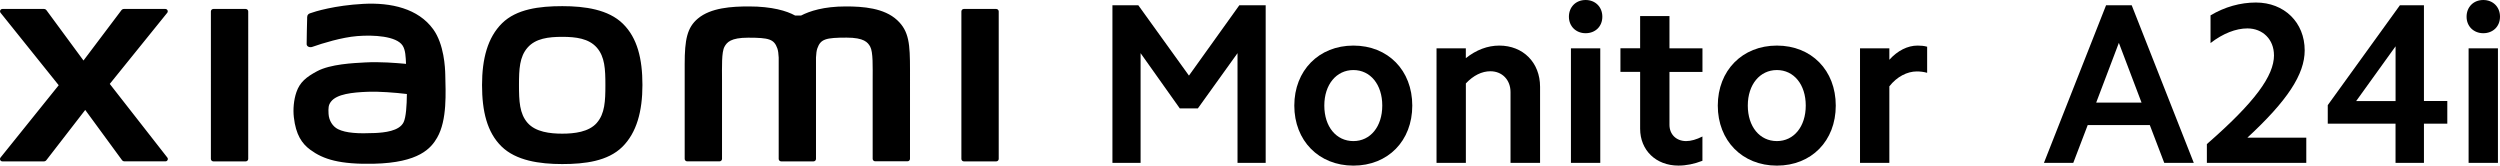 <?xml version="1.0" encoding="UTF-8"?><svg id="b" xmlns="http://www.w3.org/2000/svg" width="703.1" height="46.58" viewBox="0 0 703.1 46.58"><g id="c"><path d="M158.12,1.73c-6.43,0-12.86,.81-16.92,4.81-4.06,4-5.63,10.01-5.63,17.37s1.4,13.27,5.47,17.27c4.07,3.99,10.67,4.96,17.08,4.96s12.82-.82,16.89-4.82c4.06-4,5.67-10.05,5.67-17.41s-1.42-13.23-5.49-17.23c-4.07-4-10.64-4.95-17.07-4.95Zm9.74,32.82c-2.26,2.59-6.36,3.04-9.74,3.04s-7.47-.45-9.74-3.03c-2.27-2.58-2.42-6.14-2.42-10.63s.15-7.95,2.41-10.54c2.26-2.59,5.9-3.03,9.74-3.03s7.48,.45,9.74,3.03c2.26,2.59,2.41,6.05,2.41,10.54s-.15,8.04-2.41,10.62ZM69.1,2.52h-9.09c-.39,0-.7,.31-.7,.69V44.7c0,.38,.32,.69,.7,.69h9.09c.39,0,.71-.31,.71-.69V3.21c0-.38-.32-.69-.71-.69ZM30.87,23.6L47.03,3.6c.35-.43,.04-1.08-.52-1.08h-11.65c-.28,0-.54,.13-.71,.35l-10.67,14.15L13.07,2.88c-.17-.23-.43-.36-.71-.36H.68C.12,2.52-.19,3.17,.16,3.6L16.51,23.97,.14,44.32c-.34,.44-.02,1.07,.53,1.07H12.34c.28,0,.55-.14,.72-.37l10.91-14.1,10.33,14.1c.17,.23,.43,.36,.71,.36h11.53c.55,0,.86-.64,.52-1.07L30.87,23.6ZM252.33,5.67c-3.7-3.44-9.65-3.86-14.46-3.86-6.22,0-10.18,1.32-12.58,2.56h-1.67c-2.35-1.3-6.49-2.56-12.99-2.56-4.82,0-10.72,.35-14.36,3.41-3.01,2.52-3.71,5.89-3.71,12.8v26.67c0,.38,.32,.69,.7,.69h9.09c.39,0,.71-.31,.71-.69v-.09s0-16.86,0-21.85c0-3.96-.16-8.09,.7-9.62,.67-1.2,1.71-2.53,6.65-2.53,5.89,0,7.28,.41,8.21,3.02,.22,.62,.33,1.5,.38,2.56v28.52c0,.38,.32,.69,.7,.69h9.09c.39,0,.7-.31,.7-.69V16.16c.05-1.07,.16-1.95,.38-2.56,.93-2.61,2.32-3.02,8.21-3.02,4.94,0,5.98,1.34,6.65,2.53,.85,1.54,.7,5.66,.7,9.62,0,5,0,21.85,0,21.85v.09c0,.38,.32,.69,.71,.69h9.09c.39,0,.7-.31,.7-.69V19.64c0-7.17-.23-10.84-3.6-13.97Zm-130.51,2.54c-4.2-5.79-11.8-7.55-19.68-7.12-7.99,.43-13.56,2.13-14.98,2.66-.89,.33-.77,1.09-.78,1.55-.03,1.53-.15,5.48-.14,7.1,0,.71,.87,1.04,1.6,.78,2.92-1.03,8.29-2.68,12.62-3.03,4.67-.38,11.01,0,12.76,2.65,.83,1.26,.88,3.19,.97,5.16-2.91-.26-7.22-.63-11.51-.4-3.34,.18-9.73,.46-13.5,2.47-3.06,1.63-4.86,3.11-5.81,5.87-.77,2.22-.98,4.88-.73,7.06,.56,4.96,2.28,7.43,4.61,9.15,3.68,2.72,8.31,4.15,17.89,3.94,12.75-.28,16.11-4.4,17.8-7.33,2.88-4.98,2.38-12.85,2.29-17.68-.04-2-.33-8.59-3.4-12.82Zm-8.31,26.16c-1.2,2.53-5.49,2.92-8.04,3.04-4.7,.21-8.16,.03-10.4-1.08-1.49-.73-2.57-2.41-2.67-4.32-.08-1.62-.06-2.46,.68-3.42,1.65-2.15,5.97-2.61,10.41-2.78,2.99-.12,7.57,.22,10.94,.63-.03,3.25-.24,6.51-.92,7.94ZM280.17,2.52h-9.09c-.39,0-.7,.31-.7,.69V44.7c0,.38,.32,.69,.7,.69h9.09c.39,0,.71-.31,.71-.69V3.21c0-.38-.32-.69-.71-.69Z"/><g><path d="M599.52,1.48l17.46,44.32h-8.31l-4.06-10.63h-17.46l-4.06,10.63h-8.25L592.31,1.48h7.22Zm2.77,27.38l-6.38-16.81-6.38,16.81h12.76Z"/><path d="M639.53,15.53c0-4.44-3.16-7.54-7.47-7.54-3.22,0-6.89,1.42-10.37,4.12V4.32c4-2.38,8.38-3.61,12.76-3.61,7.99,0,13.72,5.6,13.72,13.46,0,6.76-4.9,14.17-16.11,24.54h16.56v7.09h-27.96v-5.28c13.53-11.79,18.88-19.2,18.88-25Z"/><path d="M654.66,34.79v-5.22l20.29-28.09h6.76V28.41h6.57v6.38h-6.57v11.02h-7.99v-11.02h-19.07Zm19.07-21.77l-11.08,15.4h11.08V13.01Z"/><path d="M698.4,0c2.71,0,4.7,1.93,4.7,4.7s-2,4.64-4.7,4.64-4.7-1.93-4.7-4.64,1.93-4.7,4.7-4.7Zm4.12,13.59V45.8h-8.25V13.59h8.25Z"/></g><g><path d="M320.14,1.48l14.24,19.78,14.17-19.78h7.41V45.8h-7.92V14.95l-11.15,15.53h-5.09l-11.02-15.53v30.86h-7.92V1.48h7.28Z"/><path d="M380.63,12.82c9.73,0,16.56,6.96,16.56,16.88s-6.83,16.88-16.56,16.88-16.62-7.02-16.62-16.88,6.89-16.88,16.62-16.88Zm0,26.86c4.77,0,8.12-4.06,8.12-9.99s-3.35-9.99-8.12-9.99-8.18,4.06-8.18,9.99,3.35,9.99,8.18,9.99Z"/><path d="M412.25,13.59v2.77c2.9-2.32,6.12-3.54,9.41-3.54,6.7,0,11.47,4.77,11.47,11.6v21.39h-8.31V25.9c0-3.41-2.32-5.86-5.67-5.86-2.38,0-4.77,1.16-6.89,3.42v22.35h-8.25V13.59h8.25Z"/><path d="M445.94,0c2.71,0,4.7,1.93,4.7,4.7s-2,4.64-4.7,4.64-4.7-1.93-4.7-4.64,1.93-4.7,4.7-4.7Zm4.12,13.59V45.8h-8.25V13.59h8.25Z"/><path d="M478.8,13.59v6.64h-9.28v14.88c0,2.64,1.87,4.57,4.7,4.57,1.35,0,2.9-.45,4.57-1.29v6.83c-2.32,.9-4.57,1.35-6.76,1.35-6.31,0-10.76-4.32-10.76-10.37v-15.98h-5.54v-6.64h5.54V4.51h8.25V13.59h9.28Z"/><path d="M499.73,12.82c9.73,0,16.56,6.96,16.56,16.88s-6.83,16.88-16.56,16.88-16.62-7.02-16.62-16.88,6.89-16.88,16.62-16.88Zm0,26.86c4.77,0,8.12-4.06,8.12-9.99s-3.35-9.99-8.12-9.99-8.18,4.06-8.18,9.99,3.35,9.99,8.18,9.99Z"/><path d="M531.36,13.59v3.22c2.32-2.58,5.15-3.99,7.92-3.99,.9,0,1.8,.06,2.71,.32v7.34c-.9-.26-1.93-.39-2.9-.39-2.71,0-5.61,1.48-7.73,4.19v21.52h-8.25V13.59h8.25Z"/></g></g></svg>